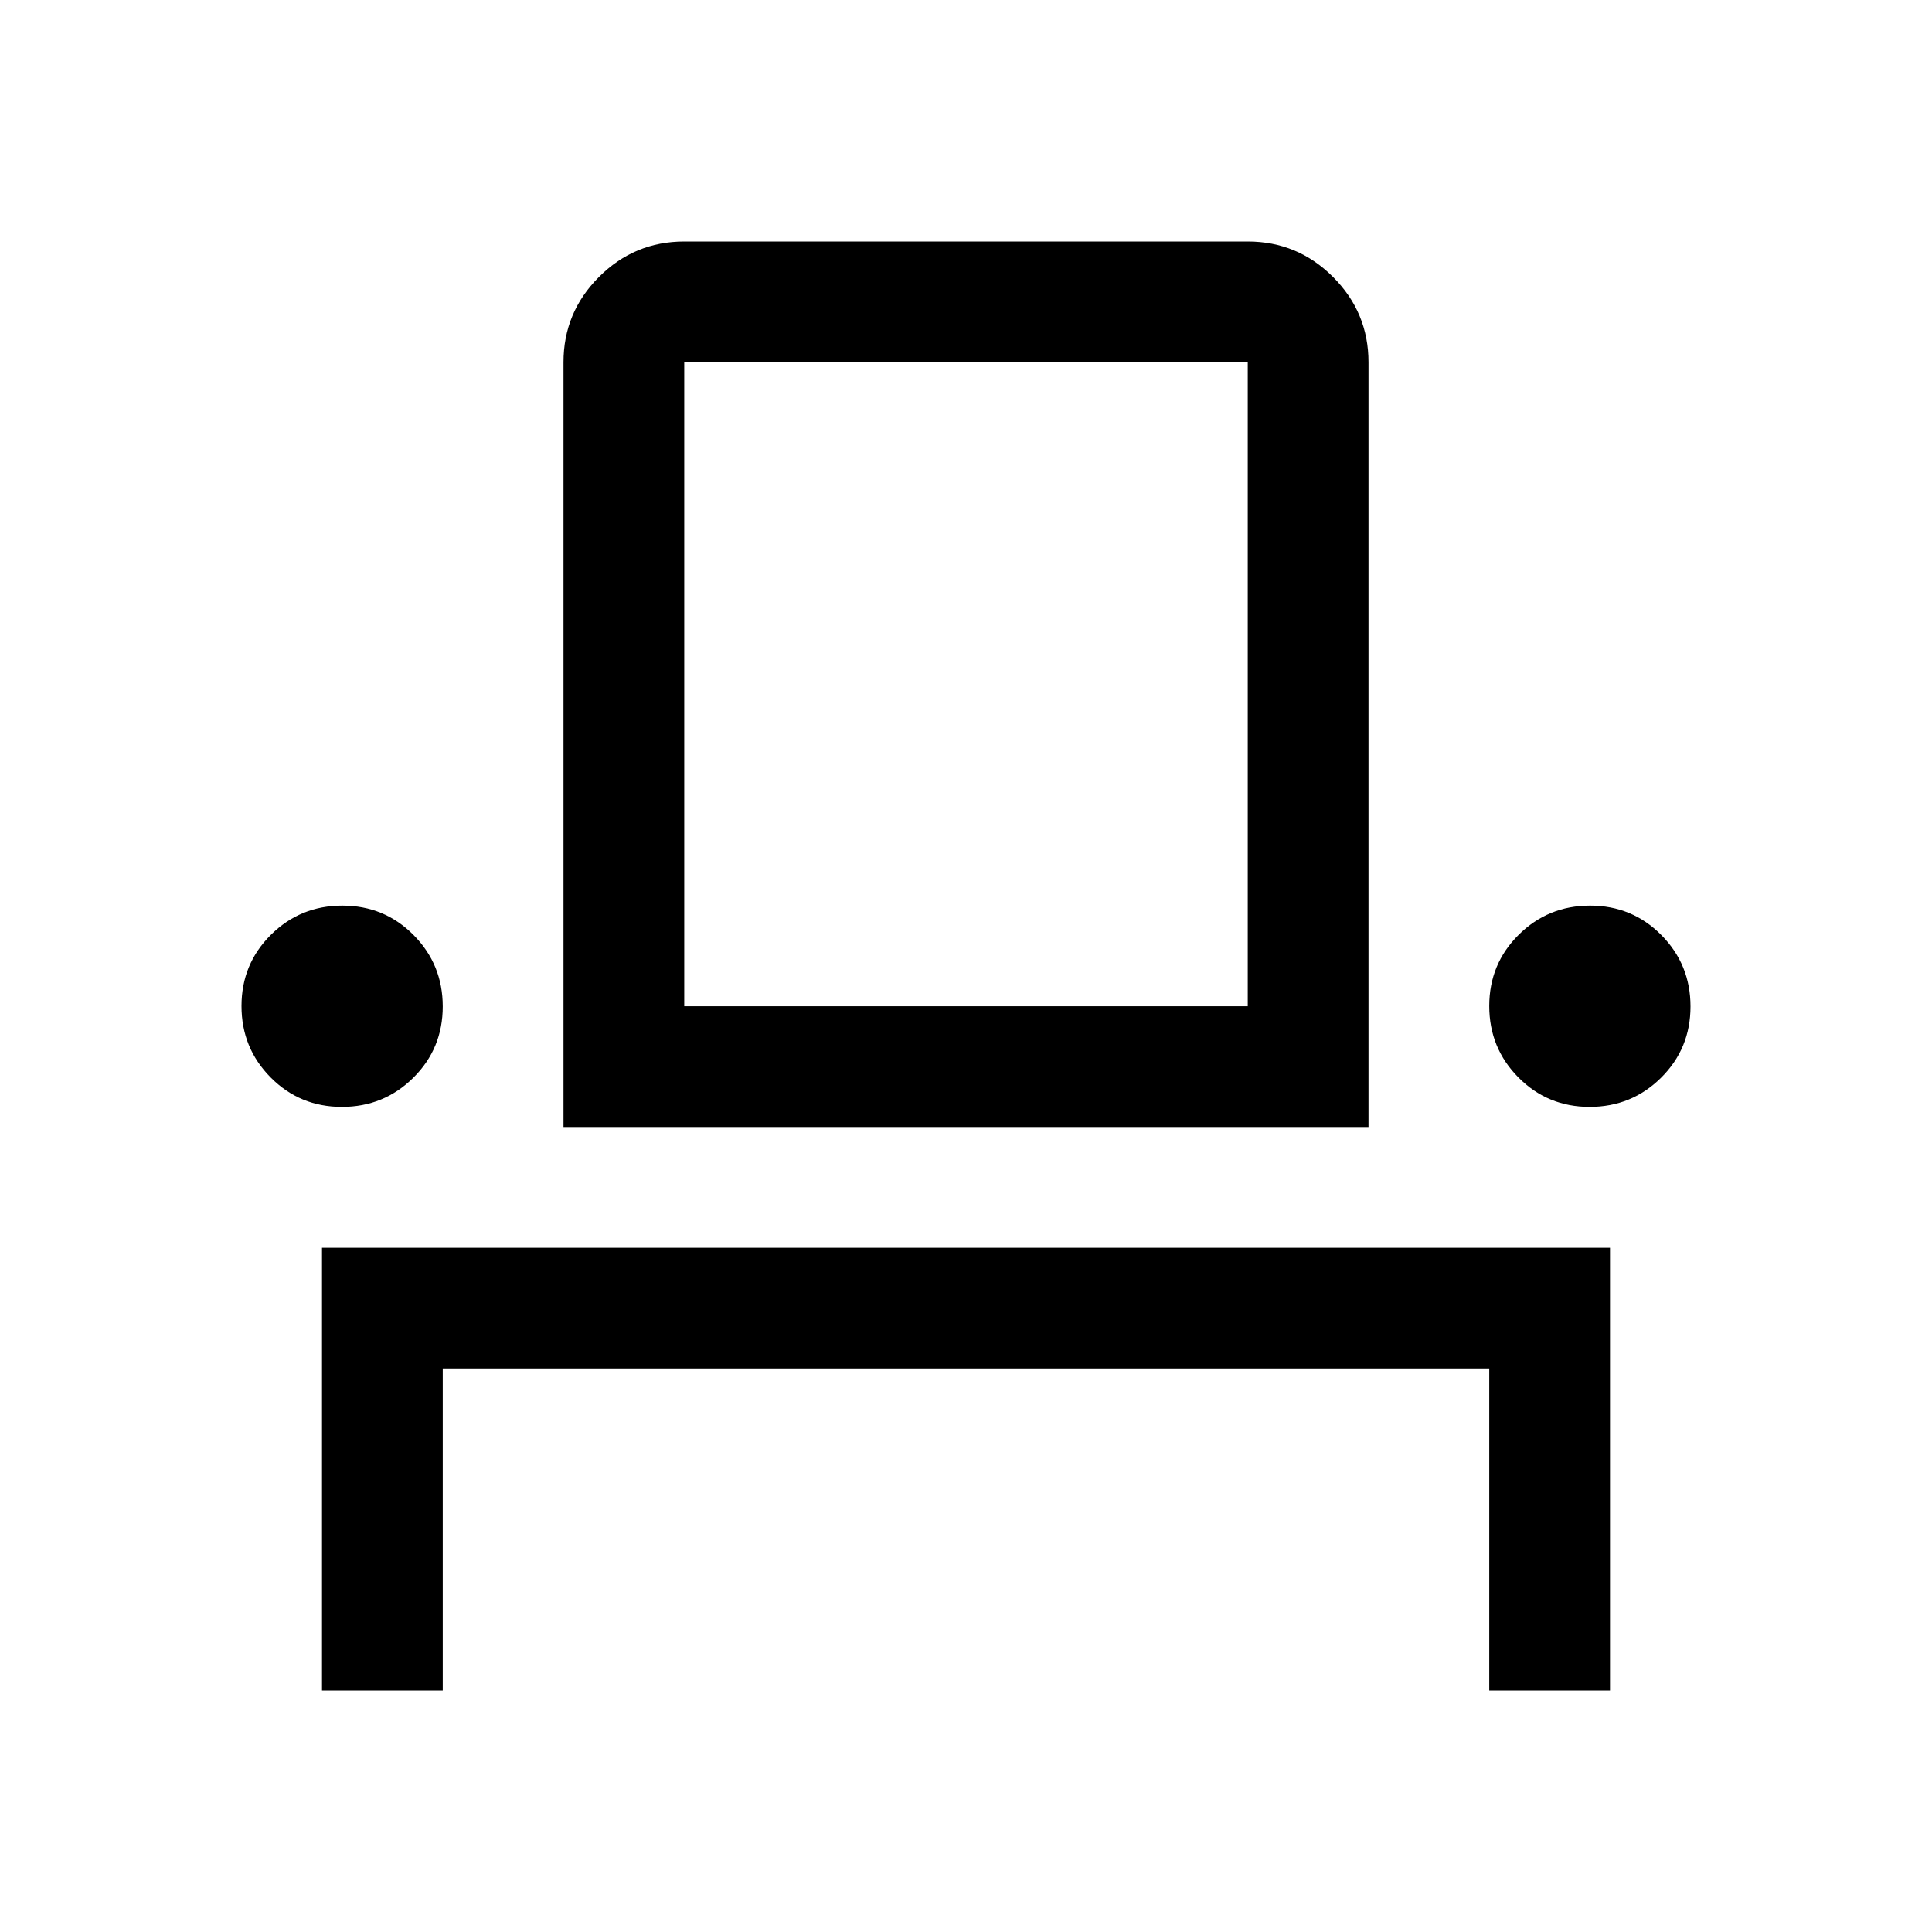 <svg xmlns="http://www.w3.org/2000/svg" width="48" height="48" viewBox="0 -960 960 960"><path d="M160-120v-220h640v220h-60v-160H220v160h-60Zm9.882-290Q149-410 134.5-424.618q-14.5-14.617-14.5-35.5Q120-481 134.618-495.5q14.617-14.5 35.5-14.5Q191-510 205.5-495.382q14.5 14.617 14.5 35.5Q220-439 205.382-424.5q-14.617 14.5-35.5 14.5ZM280-400v-380q0-24.75 17.625-42.375T340-840h280q24.75 0 42.375 17.625T680-780v380H280Zm509.882-10Q769-410 754.5-424.618q-14.5-14.617-14.5-35.5Q740-481 754.618-495.5q14.617-14.5 35.5-14.5Q811-510 825.5-495.382q14.5 14.617 14.5 35.5Q840-439 825.382-424.5q-14.617 14.5-35.5 14.5ZM340-460h280v-320H340v320Zm0 0h280-280Z"/></svg>